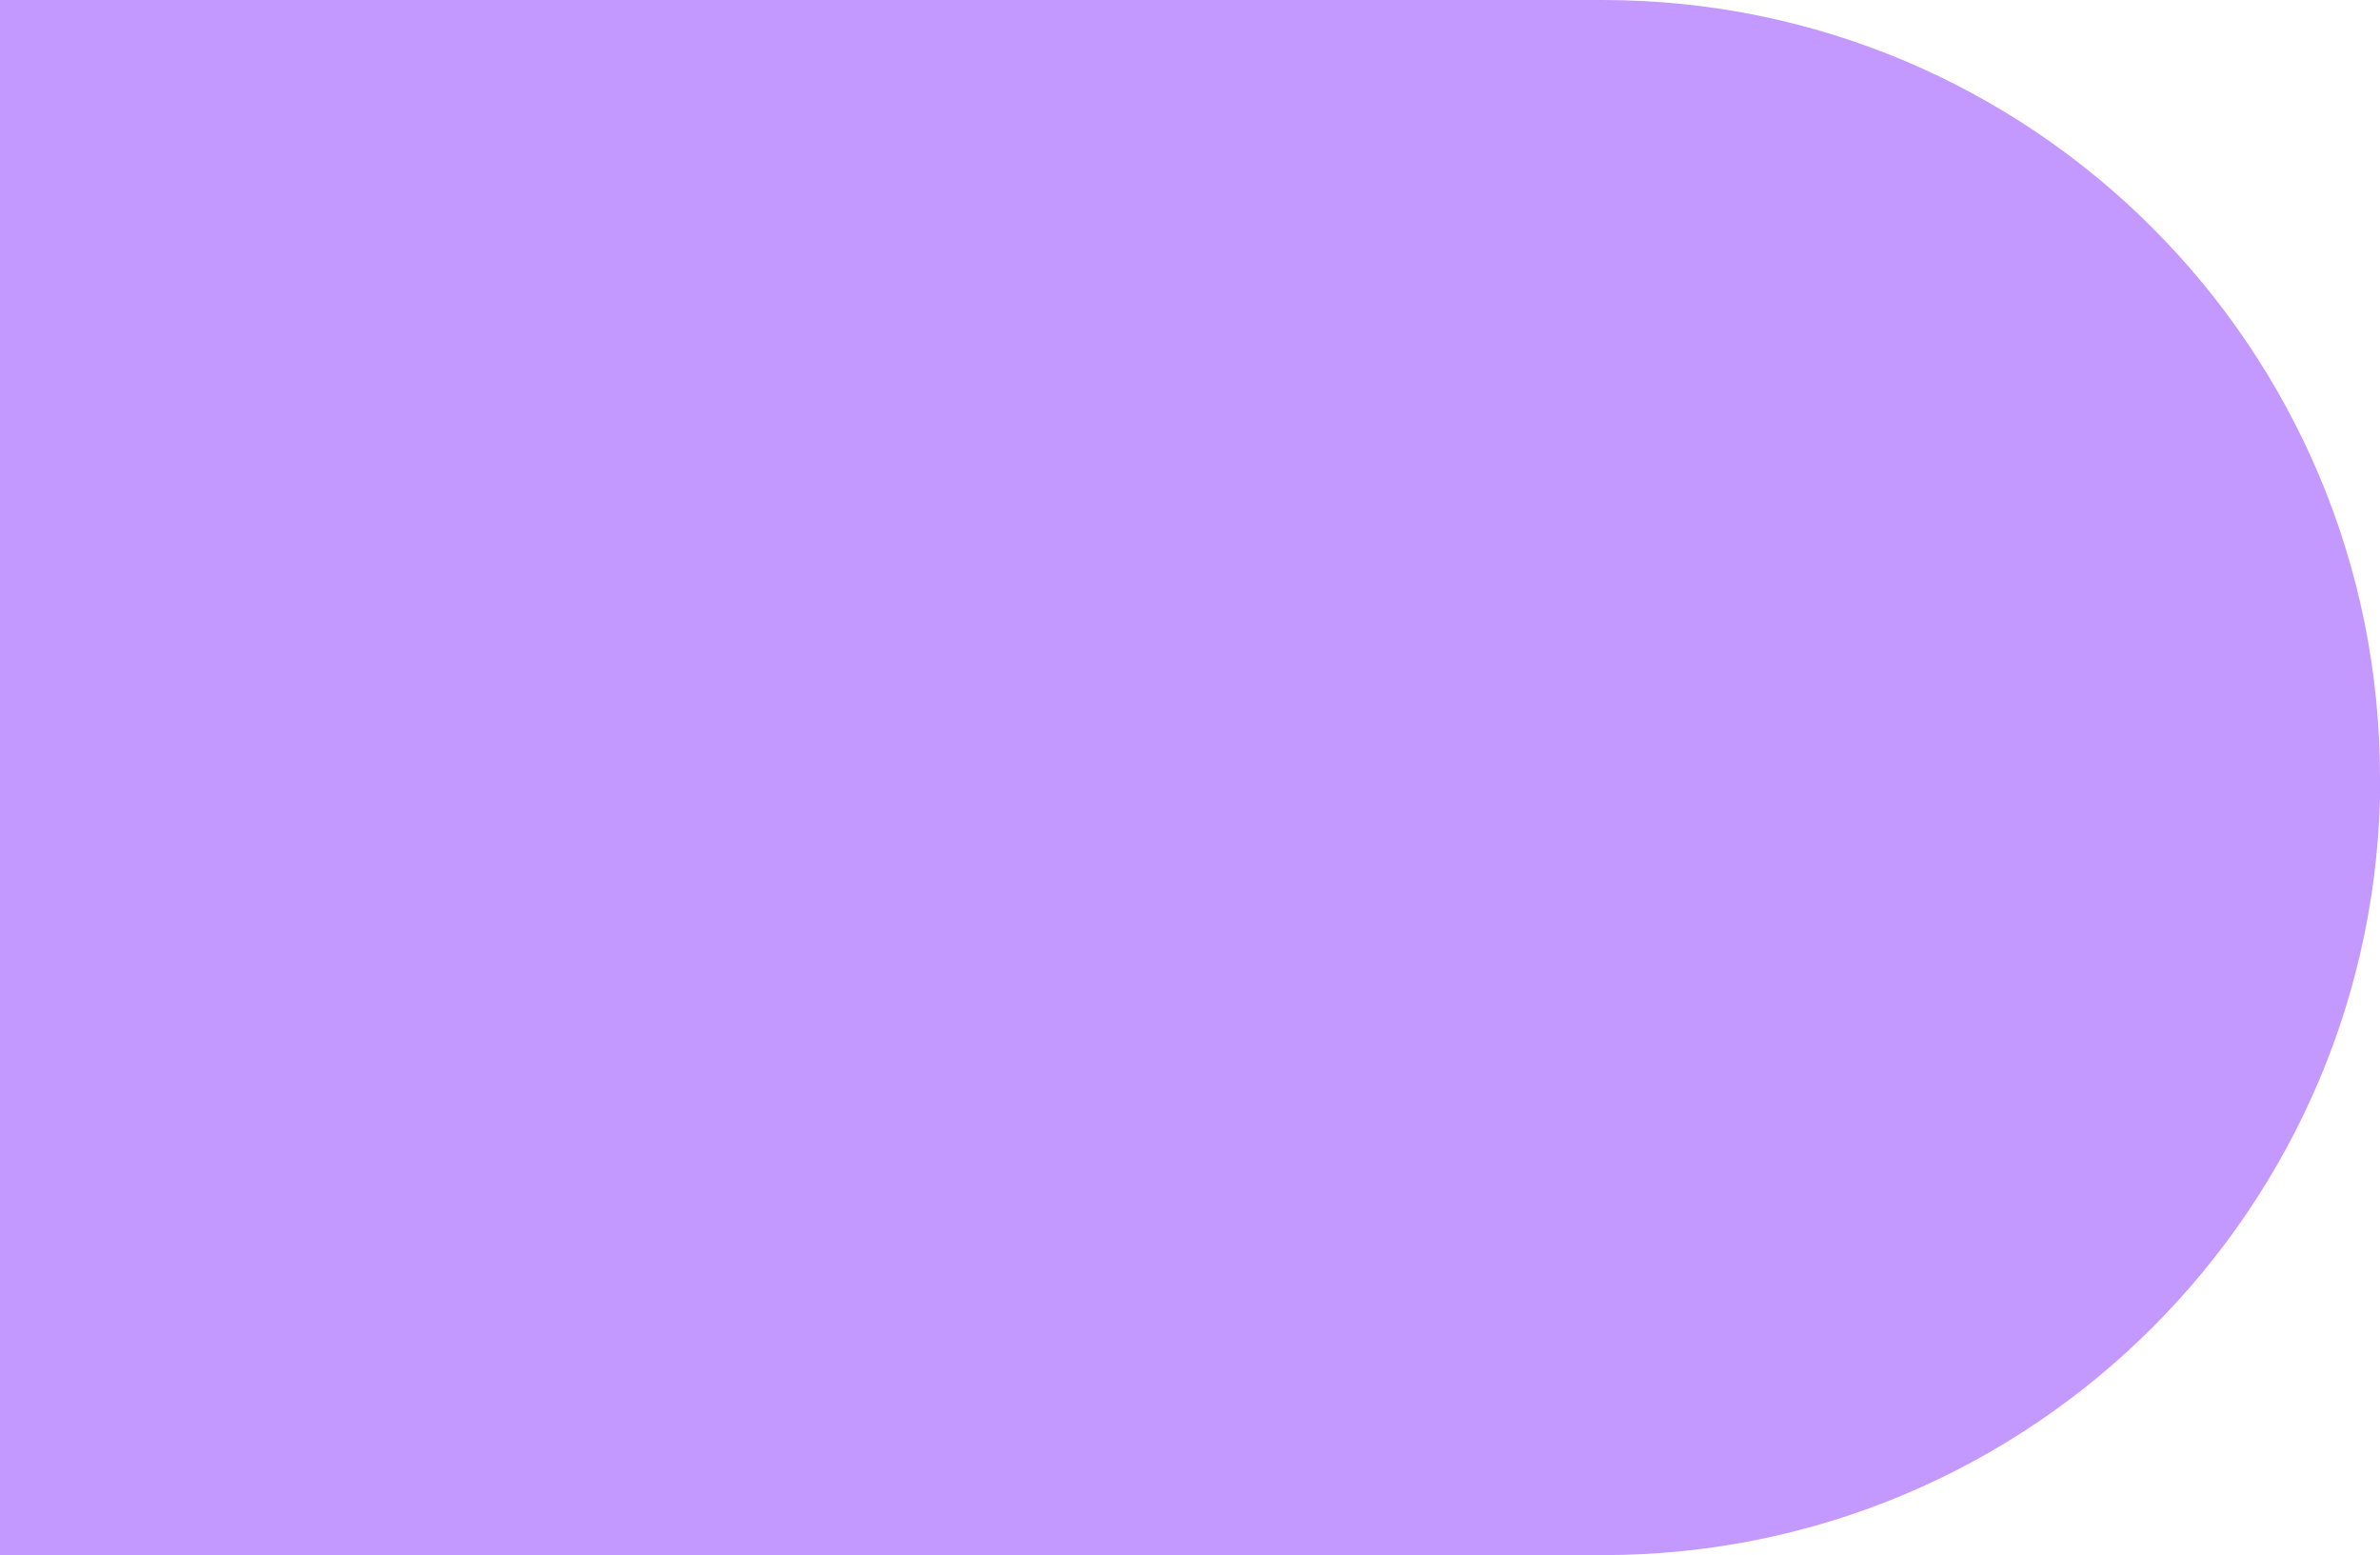 <?xml version="1.0" encoding="UTF-8"?> <svg xmlns="http://www.w3.org/2000/svg" xmlns:xlink="http://www.w3.org/1999/xlink" id="Layer_1" data-name="Layer 1" version="1.1" viewBox="0 0 84.73 55.35"><defs><style> .cls-1 { clip-path: url(#clippath); } .cls-2 { fill: none; } .cls-2, .cls-3 { stroke-width: 0px; } .cls-3 { fill: #c499ff; } </style><clipPath id="clippath"><rect class="cls-2" y="0" width="84.73" height="55.35"></rect></clipPath></defs><g class="cls-1"><path class="cls-3" d="M84.73,27.68h0C84.73,12.39,72.34,0,57.06,0H0v55.35h57.06c15.29,0,27.68-12.39,27.68-27.68"></path></g></svg> 